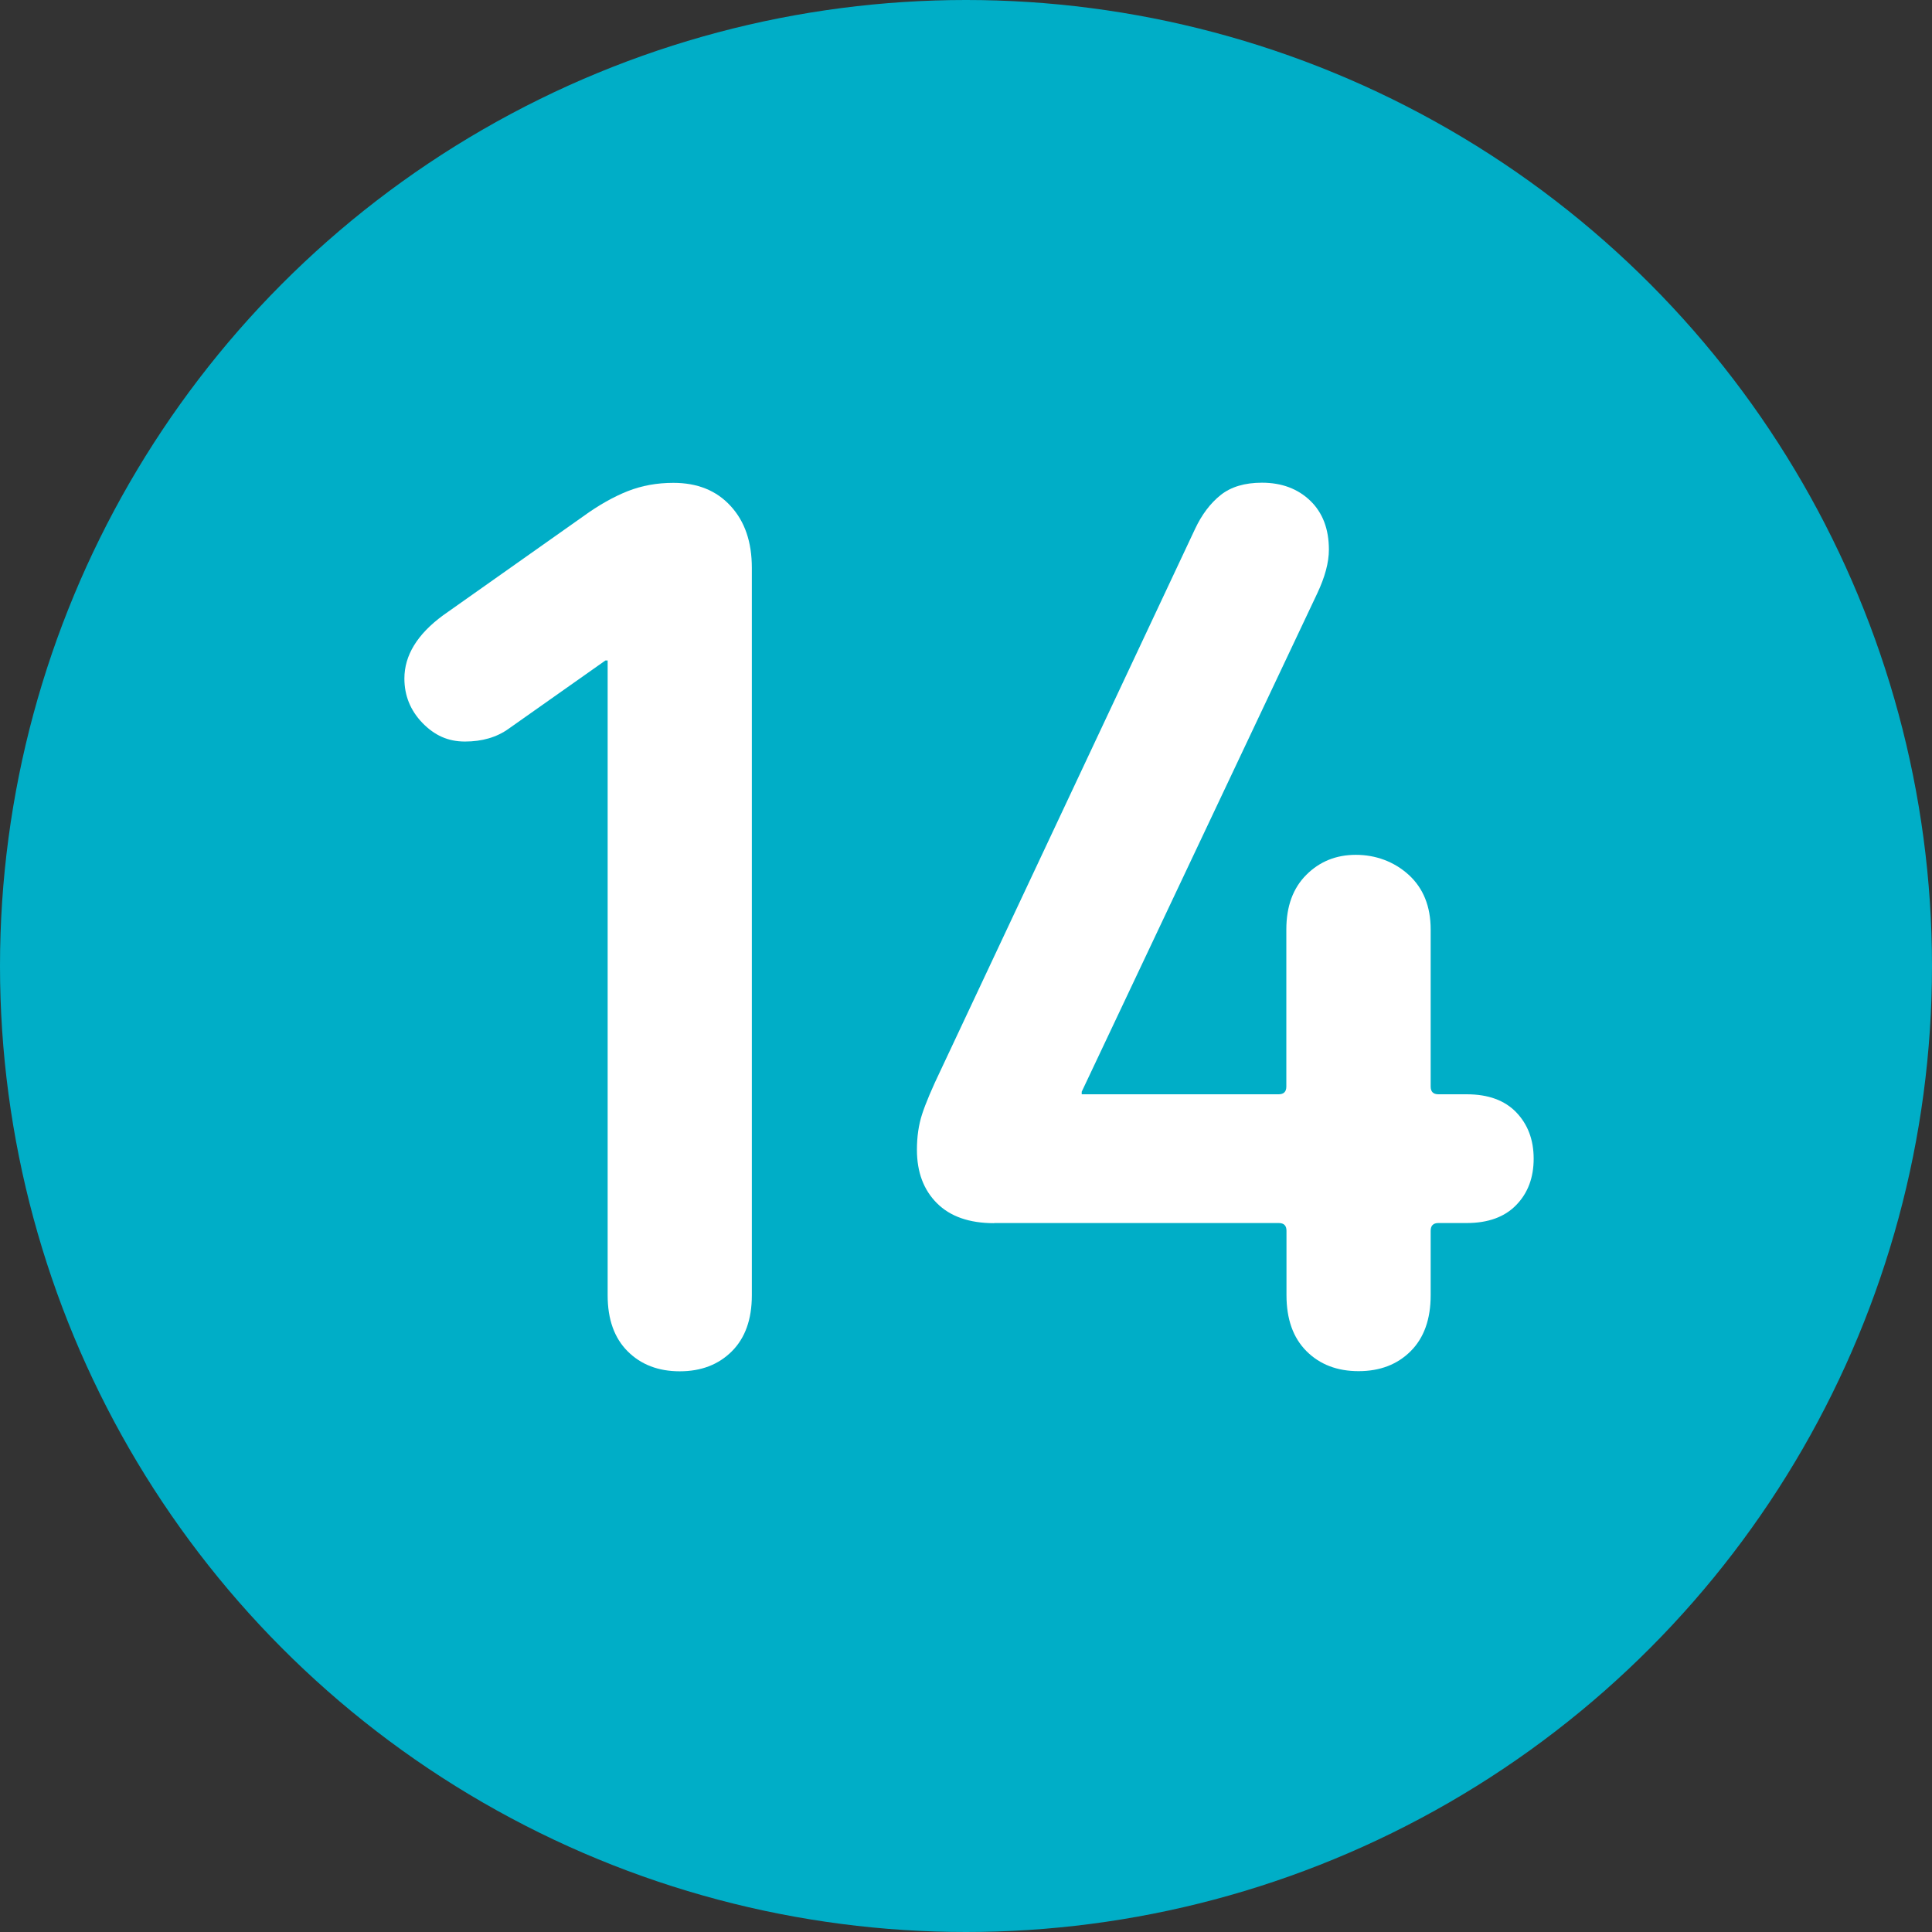 <?xml version="1.0" encoding="UTF-8"?>
<svg id="Ebene_2" data-name="Ebene 2" xmlns="http://www.w3.org/2000/svg" viewBox="0 0 127.56 127.56">
  <rect x="0" y="0" width="127.56" height="127.56" fill="#333333" stroke="none"/>
  <defs>
    <style>
      .cls-1 {
        isolation: isolate;
      }

      .cls-2 {
        fill: #fff;
      }

      .cls-2, .cls-3 {
        stroke-width: 0px;
      }

      .cls-3 {
        fill: #00aec7;
      }
    </style>
  </defs>
  <g id="Blo">
    <g>
      <circle class="cls-3" cx="63.78" cy="63.78" r="63.78"/>
      <g class="cls-1">
        <path class="cls-2" d="M40.14,43.61h-.17l-6.38,4.5c-.79.57-1.76.85-2.89.85s-2.01-.41-2.81-1.23c-.79-.82-1.19-1.8-1.19-2.93,0-1.53.85-2.92,2.55-4.17l9.26-6.54c1.02-.74,2-1.29,2.93-1.66.94-.37,1.94-.55,3.02-.55,1.59,0,2.85.51,3.78,1.53.94,1.02,1.4,2.38,1.4,4.08v48.03c0,1.59-.44,2.82-1.32,3.7s-2.03,1.32-3.44,1.32-2.56-.44-3.44-1.32c-.88-.88-1.32-2.11-1.32-3.7v-41.91Z"/>
        <path class="cls-2" d="M65.64,80.76c-1.64,0-2.9-.44-3.78-1.32-.88-.88-1.32-2.05-1.32-3.53,0-.85.11-1.63.34-2.34.23-.71.65-1.71,1.28-3.02l16.74-35.62c.45-.96,1.02-1.71,1.7-2.25.68-.54,1.59-.81,2.72-.81,1.3,0,2.37.4,3.19,1.19.82.79,1.23,1.87,1.23,3.23,0,.85-.26,1.81-.77,2.89l-15.55,32.9v.17h13c.34,0,.51-.17.51-.51v-10.37c0-1.53.44-2.73,1.32-3.61.88-.88,1.97-1.32,3.27-1.32s2.52.44,3.49,1.32c.96.88,1.45,2.08,1.45,3.61v10.37c0,.34.17.51.51.51h1.87c1.42,0,2.51.4,3.27,1.19.76.79,1.15,1.81,1.15,3.06s-.38,2.27-1.15,3.06c-.76.79-1.86,1.19-3.27,1.19h-1.87c-.34,0-.51.17-.51.51v4.25c0,1.59-.44,2.82-1.32,3.7-.88.88-2.03,1.32-3.44,1.32s-2.56-.44-3.44-1.32c-.88-.88-1.32-2.11-1.32-3.7v-4.25c0-.34-.17-.51-.51-.51h-18.79Z"/>
      </g>
    </g>
  </g>
</svg>